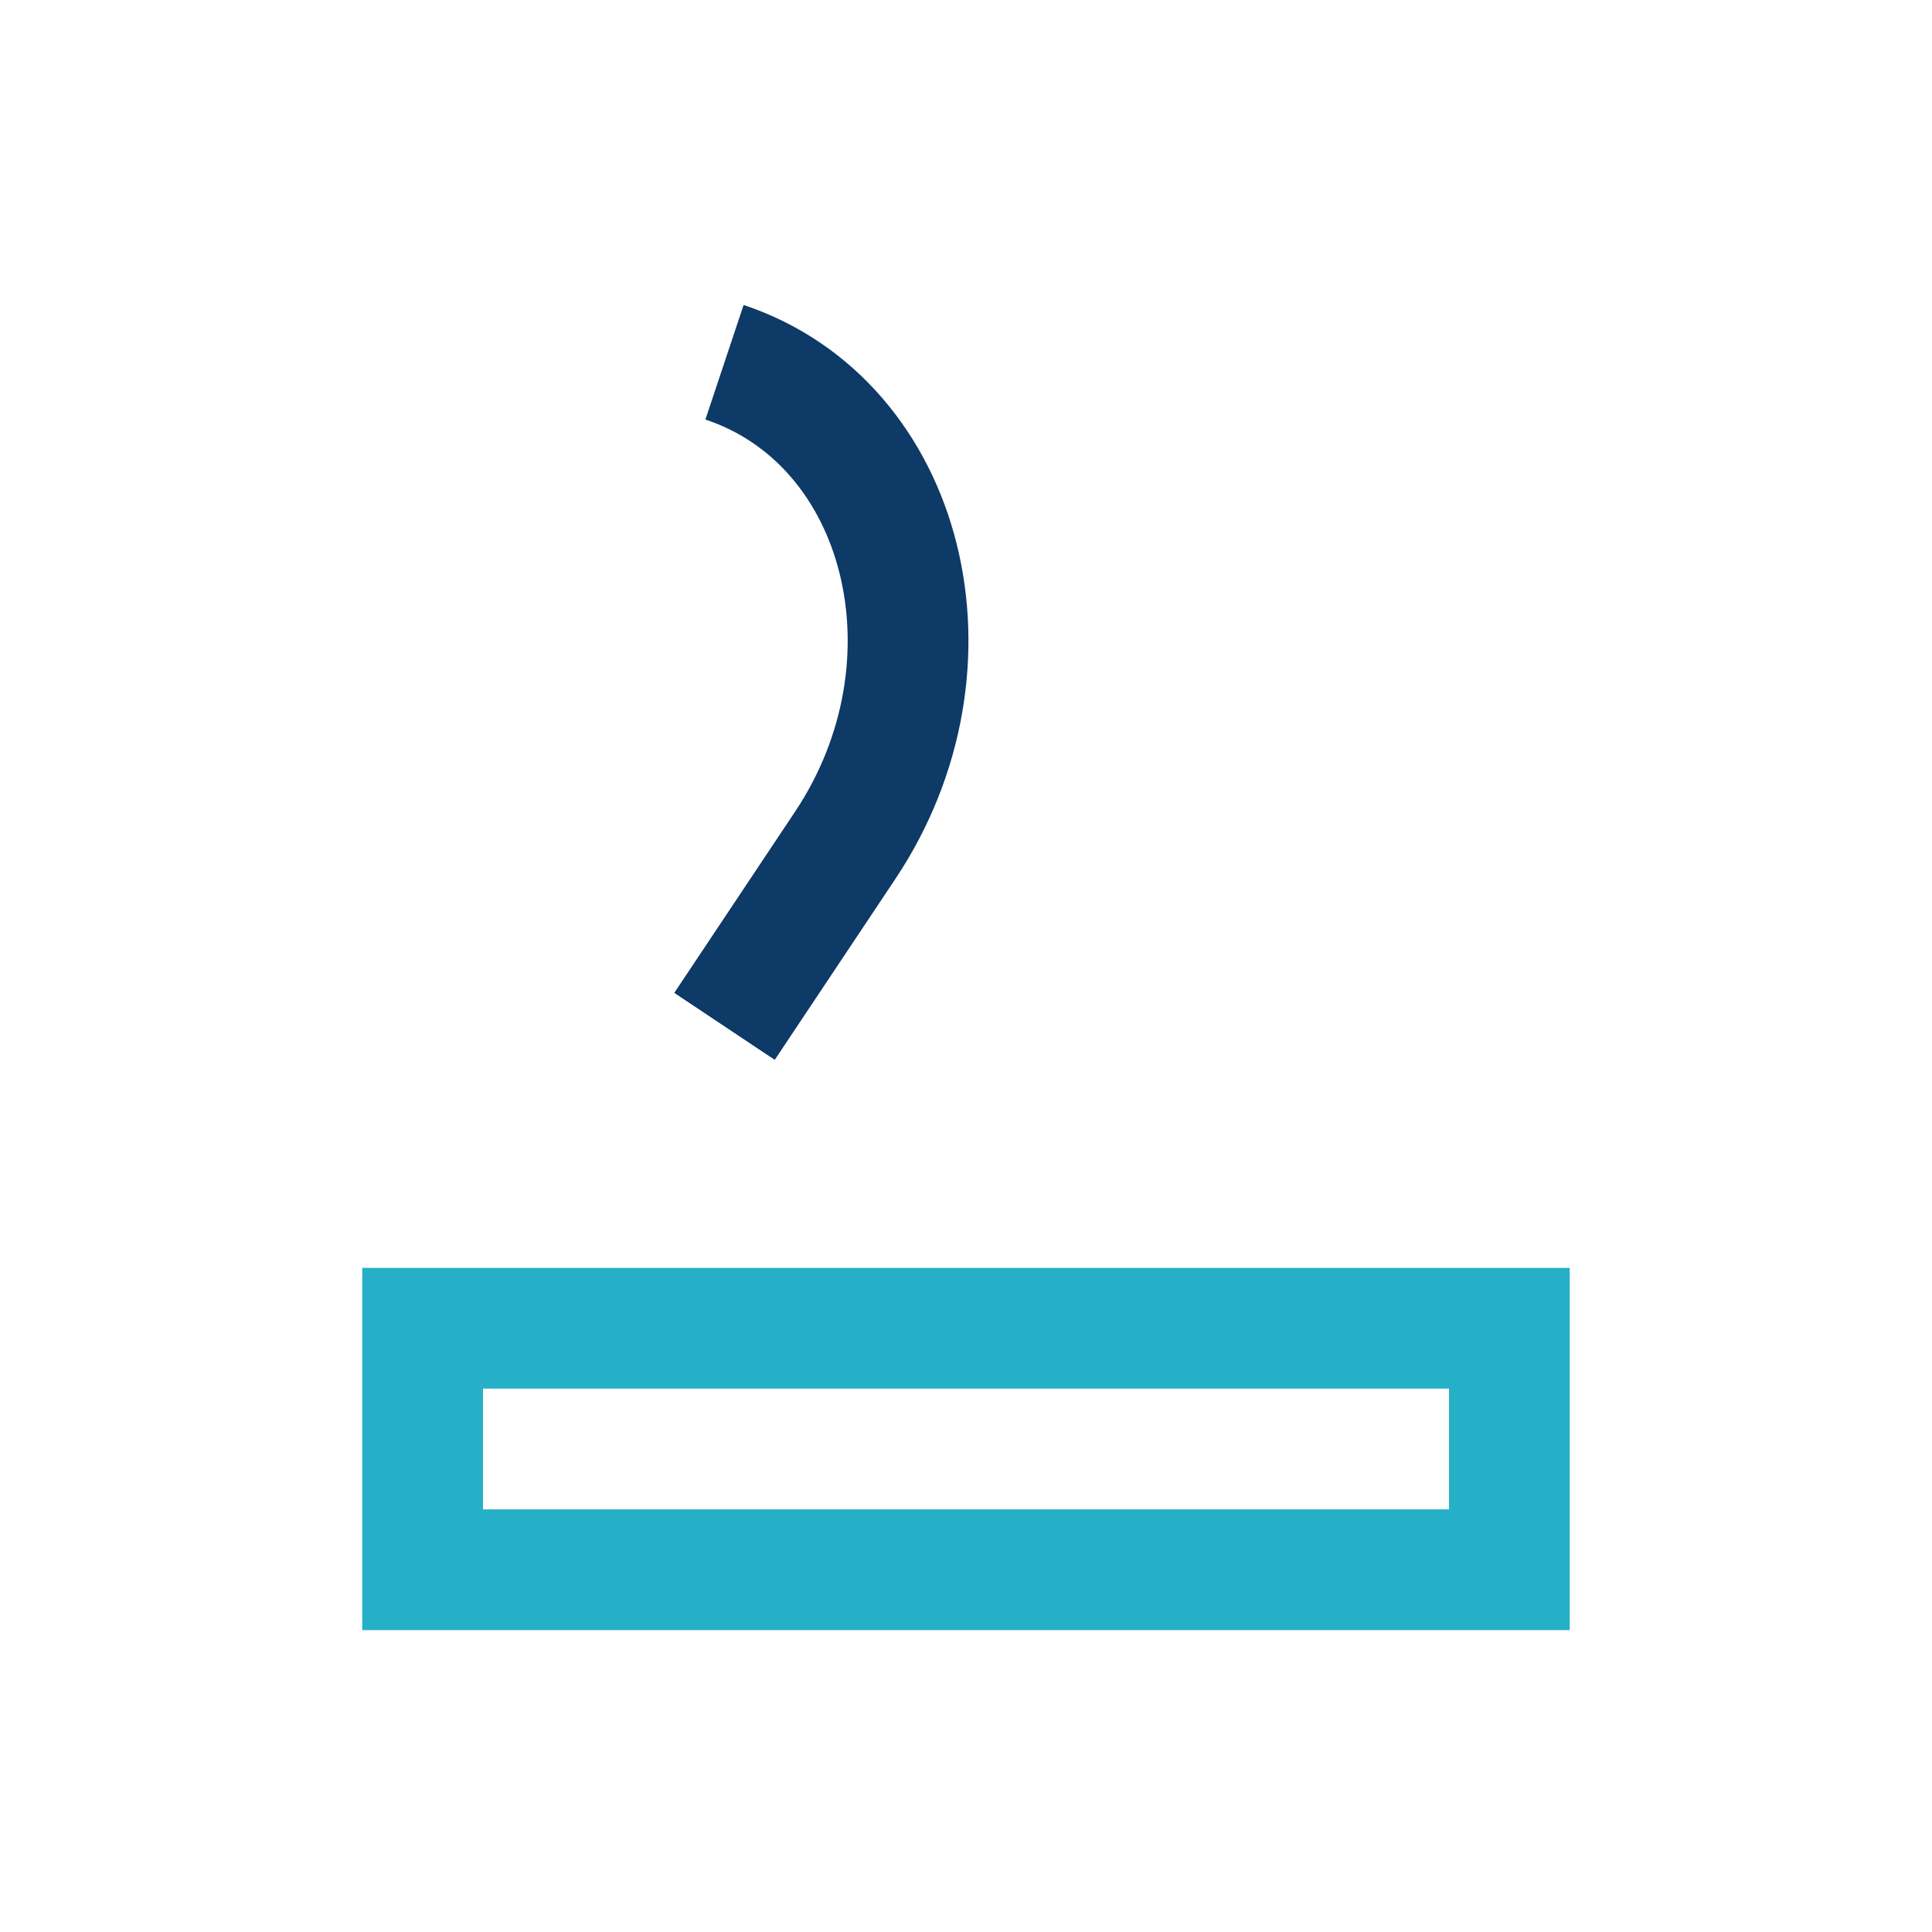 <?xml version="1.0" encoding="UTF-8"?>
<svg xmlns="http://www.w3.org/2000/svg" width="32" height="32" viewBox="0 0 32 32"><path d="M12 6c3 1 4 5 2 8l-2 3" fill="none" stroke="#0D3A66" stroke-width="2"/><path d="M7 22h18v4H7z" fill="none" stroke="#26B0C7" stroke-width="2"/></svg>
